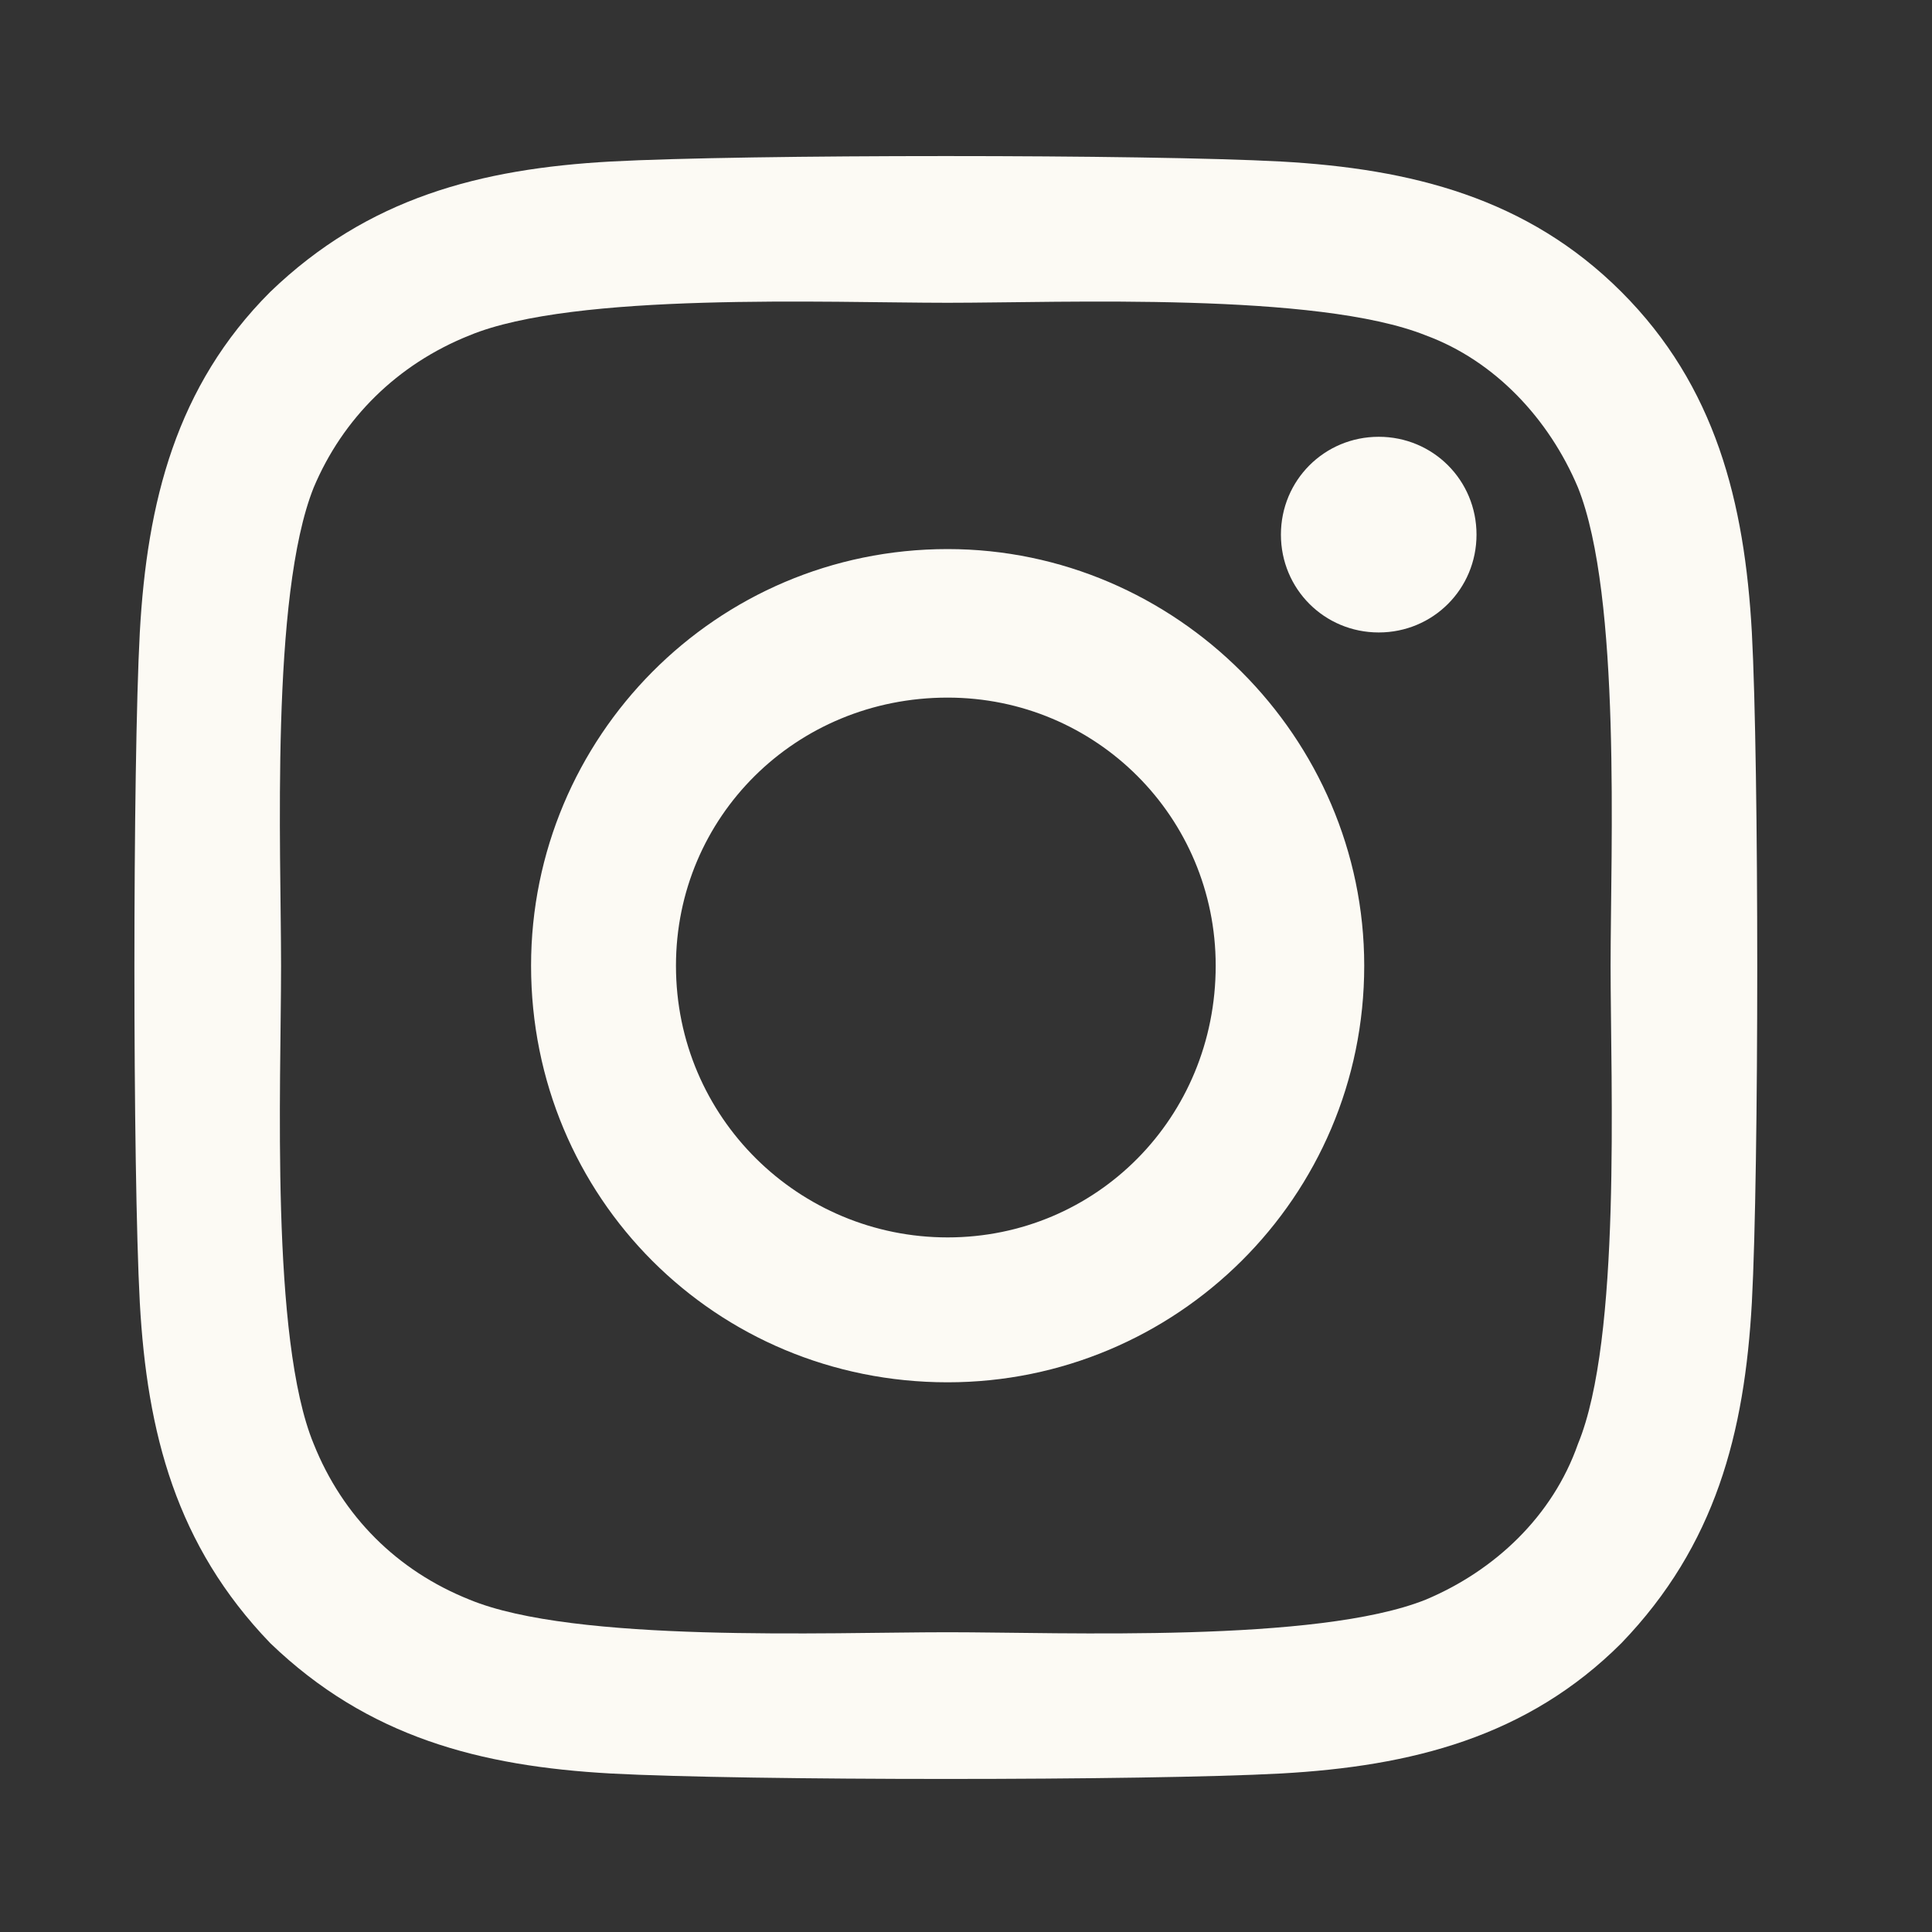 <svg width="25" height="25" viewBox="0 0 25 25" fill="none" xmlns="http://www.w3.org/2000/svg">
<rect x="0" y="0" width="25" height="25" fill="#333333" stroke="none"/>
<path d="M12.262 7.105C15.216 7.105 17.653 9.543 17.653 12.496C17.653 15.496 15.216 17.887 12.262 17.887C9.262 17.887 6.872 15.496 6.872 12.496C6.872 9.543 9.262 7.105 12.262 7.105ZM12.262 16.012C14.184 16.012 15.731 14.465 15.731 12.496C15.731 10.574 14.184 9.027 12.262 9.027C10.294 9.027 8.747 10.574 8.747 12.496C8.747 14.465 10.341 16.012 12.262 16.012ZM19.106 6.918C19.106 6.215 18.544 5.652 17.841 5.652C17.137 5.652 16.575 6.215 16.575 6.918C16.575 7.621 17.137 8.184 17.841 8.184C18.544 8.184 19.106 7.621 19.106 6.918ZM22.669 8.184C22.762 9.918 22.762 15.121 22.669 16.855C22.575 18.543 22.2 19.996 20.981 21.262C19.762 22.48 18.262 22.855 16.575 22.949C14.841 23.043 9.637 23.043 7.903 22.949C6.216 22.855 4.762 22.48 3.497 21.262C2.278 19.996 1.903 18.543 1.809 16.855C1.716 15.121 1.716 9.918 1.809 8.184C1.903 6.496 2.278 4.996 3.497 3.777C4.762 2.559 6.216 2.184 7.903 2.09C9.637 1.996 14.841 1.996 16.575 2.09C18.262 2.184 19.762 2.559 20.981 3.777C22.2 4.996 22.575 6.496 22.669 8.184ZM20.419 18.684C20.981 17.324 20.841 14.043 20.841 12.496C20.841 10.996 20.981 7.715 20.419 6.309C20.044 5.418 19.341 4.668 18.45 4.34C17.044 3.777 13.762 3.918 12.262 3.918C10.716 3.918 7.434 3.777 6.075 4.34C5.137 4.715 4.434 5.418 4.059 6.309C3.497 7.715 3.637 10.996 3.637 12.496C3.637 14.043 3.497 17.324 4.059 18.684C4.434 19.621 5.137 20.324 6.075 20.699C7.434 21.262 10.716 21.121 12.262 21.121C13.762 21.121 17.044 21.262 18.45 20.699C19.341 20.324 20.091 19.621 20.419 18.684Z" fill="#FCFAF4"/>
</svg>
